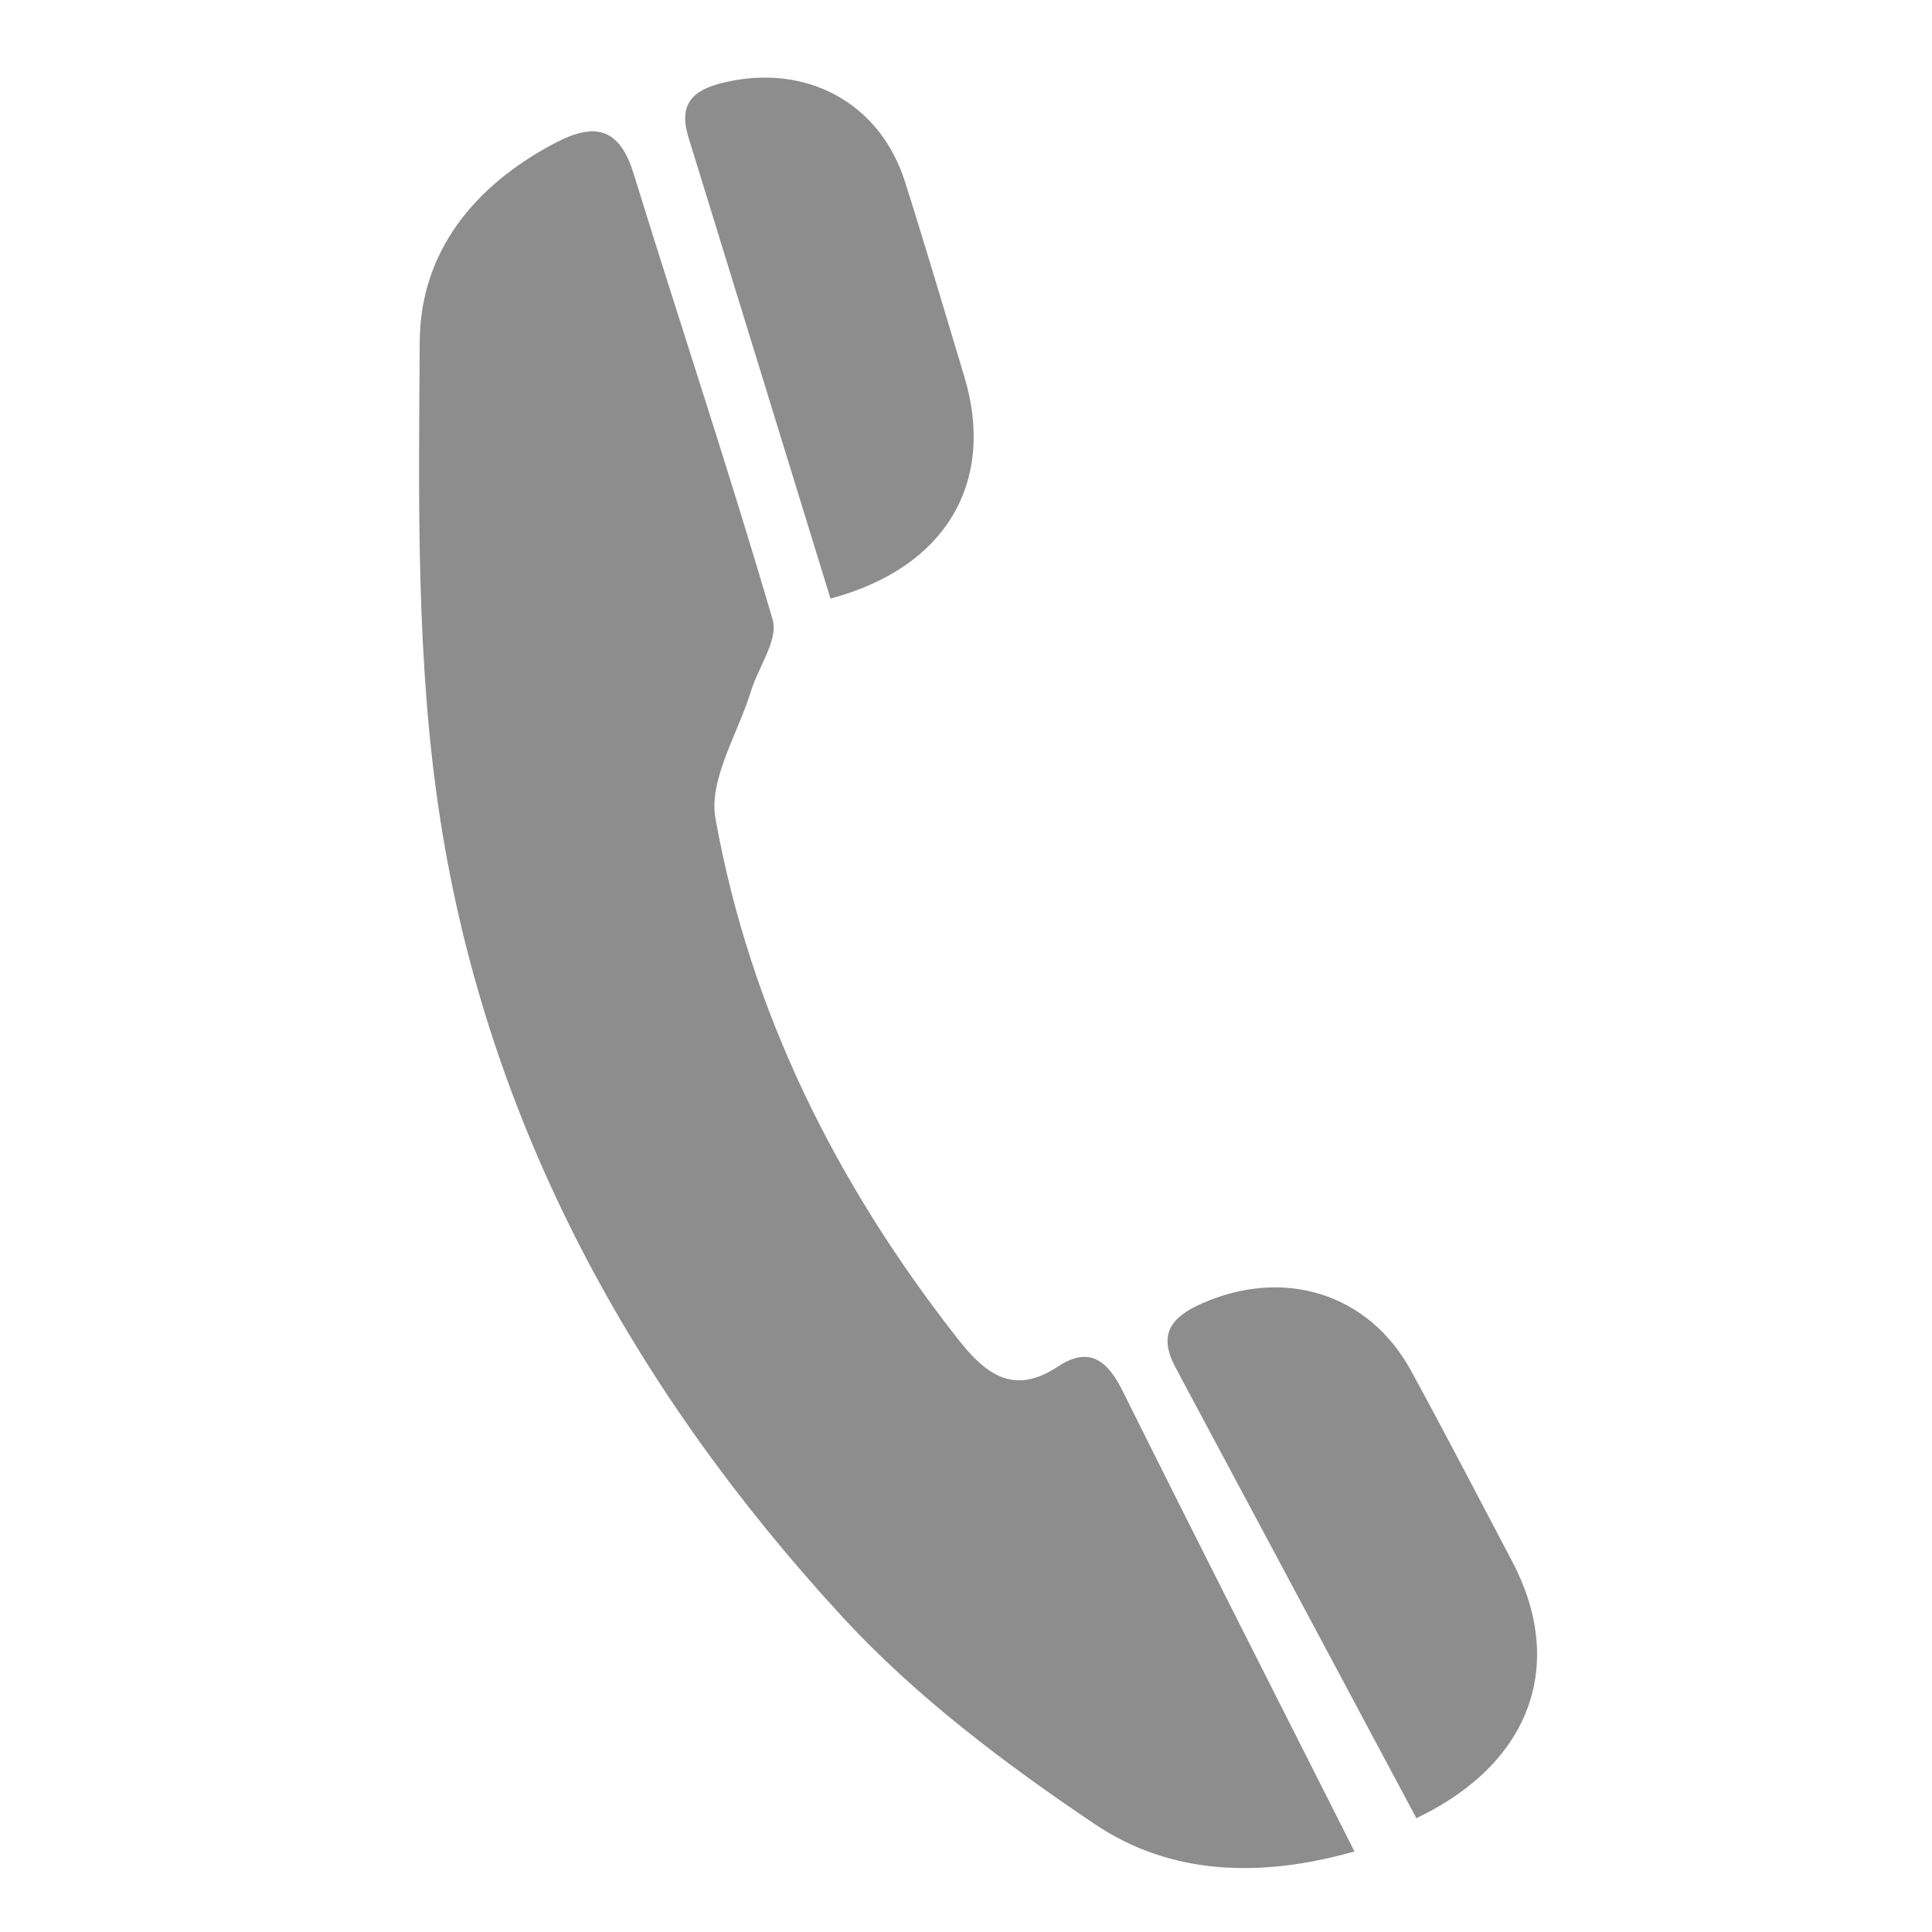 <?xml version="1.0" encoding="utf-8"?>
<!-- Generator: Adobe Illustrator 16.0.0, SVG Export Plug-In . SVG Version: 6.00 Build 0)  -->
<!DOCTYPE svg PUBLIC "-//W3C//DTD SVG 1.1//EN" "http://www.w3.org/Graphics/SVG/1.1/DTD/svg11.dtd">
<svg version="1.1" id="Livello_1" xmlns="http://www.w3.org/2000/svg" xmlns:xlink="http://www.w3.org/1999/xlink" x="0px" y="0px"
	 width="283.46px" height="283.46px" viewBox="0 0 283.46 283.46" enable-background="new 0 0 283.46 283.46" xml:space="preserve">
<path fill-rule="evenodd" clip-rule="evenodd" fill="#8D8D8D" d="M198.725,271.642c-14.063,3.987-27.118,3.379-38.091-4.004
	c-13.2-8.881-26.271-18.721-37.001-30.364c-30.654-33.268-52.052-72.1-59.044-117.081c-3.574-22.998-3.161-46.752-3.005-70.148
	c0.094-13.095,8.015-22.85,19.854-29.062c5.821-3.059,9.427-2.279,11.518,4.479c6.751,21.843,14,43.529,20.407,65.466
	c0.858,2.942-2.114,6.969-3.199,10.52c-1.912,6.235-6.22,12.931-5.189,18.659c5.111,28.405,17.753,53.659,35.569,76.353
	c3.973,5.057,8.093,8.396,14.651,4.05c4.62-3.06,7.289-0.913,9.513,3.566C175.648,226.075,186.784,247.98,198.725,271.642z"/>
<path fill-rule="evenodd" clip-rule="evenodd" fill="#8D8D8D" d="M207.808,266.764c-11.932-22.334-23.606-44.216-35.312-66.074
	c-2.521-4.714-0.96-7.305,3.784-9.419c11.979-5.338,24.488-1.601,30.731,9.816c5.057,9.256,9.911,18.628,14.835,27.961
	C229.752,244.031,224.813,258.641,207.808,266.764z"/>
<path fill-rule="evenodd" clip-rule="evenodd" fill="#8D8D8D" d="M121.846,87.823c-7.039-22.857-13.915-45.254-20.821-67.627
	c-1.486-4.823,0.414-6.953,5.158-8.085c11.991-2.848,22.857,2.825,26.588,14.531c3.017,9.49,5.821,19.057,8.709,28.601
	C146.104,70.553,138.959,83.266,121.846,87.823z"/>
</svg>
